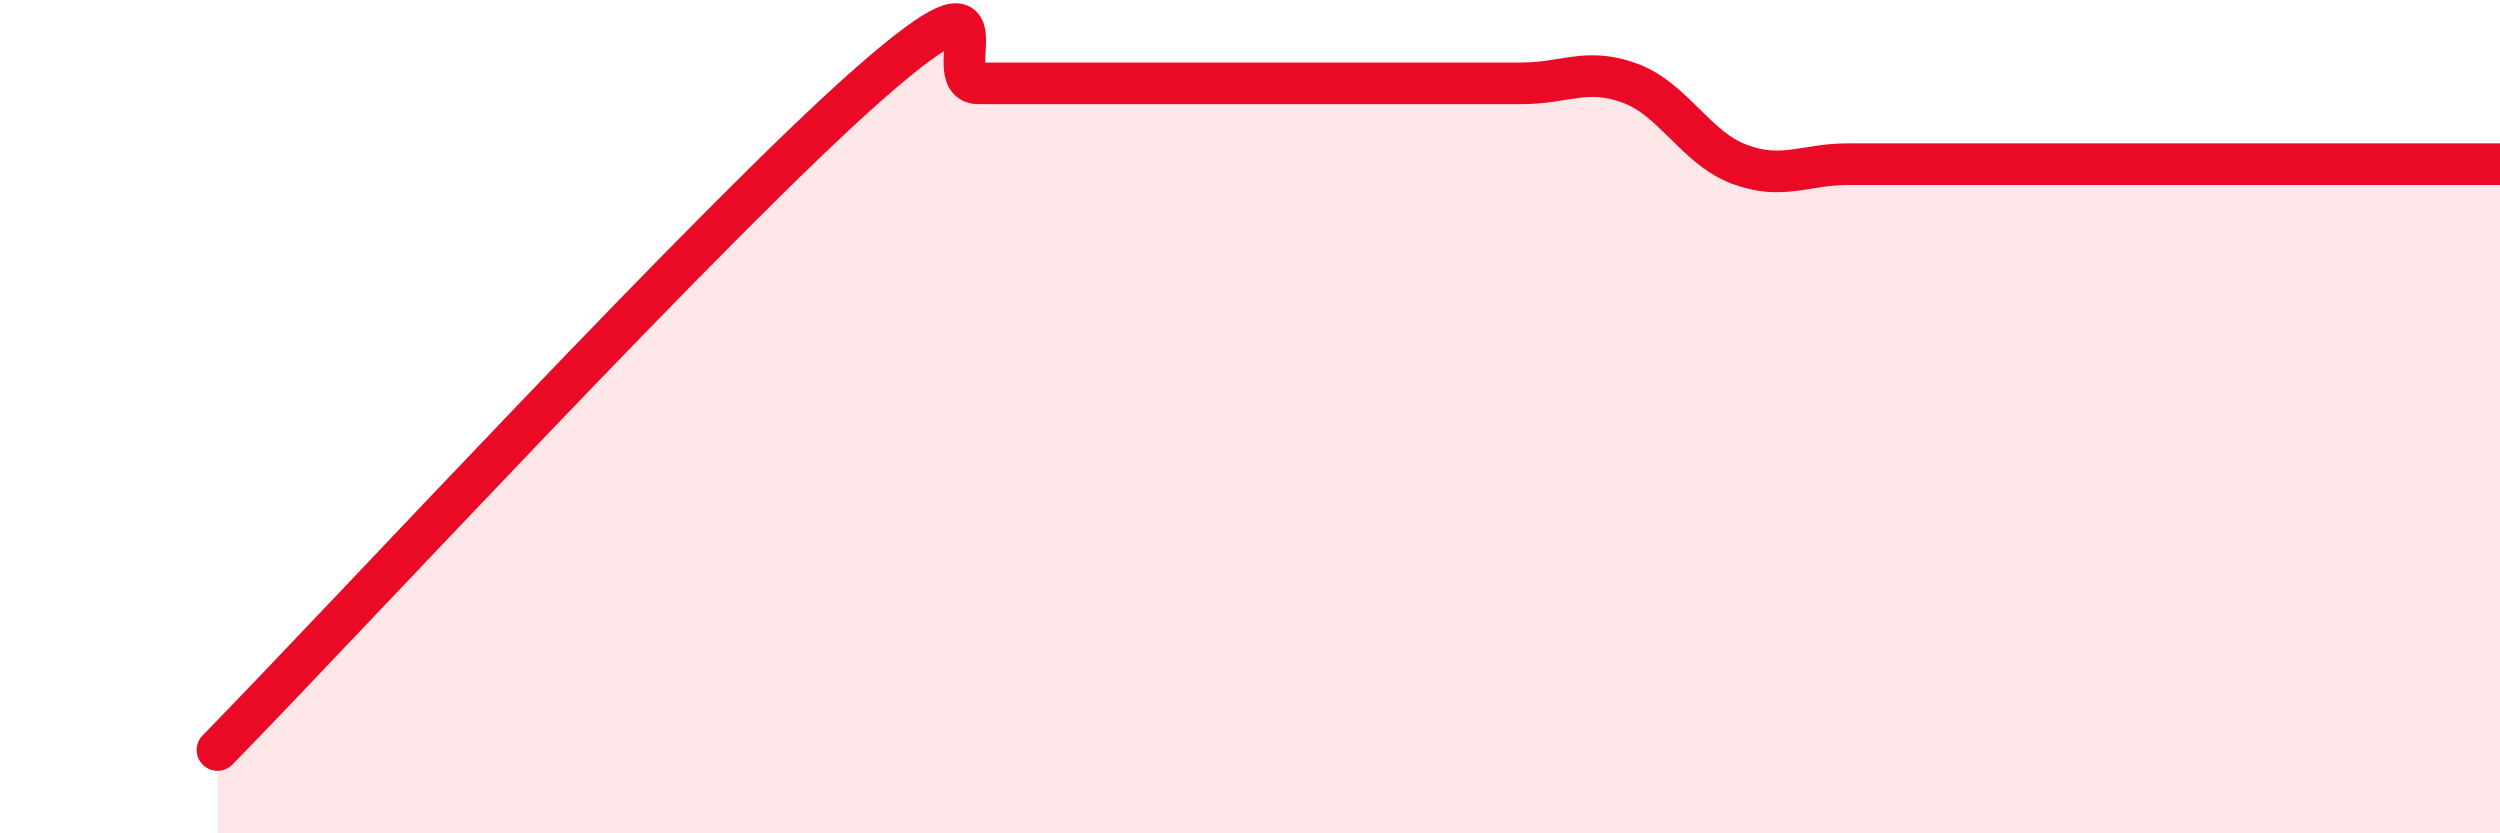 
    <svg width="60" height="20" viewBox="0 0 60 20" xmlns="http://www.w3.org/2000/svg">
      <path
        d="M 5.22,18 C 8.35,14.8 17.22,5.2 20.87,2 C 24.52,-1.2 22.44,2 23.48,2 C 24.52,2 25.05,2 26.09,2 C 27.13,2 27.66,2 28.7,2 C 29.74,2 30.26,2 31.3,2 C 32.34,2 32.87,2 33.91,2 C 34.95,2 35.48,2 36.52,2 C 37.56,2 38.09,1.61 39.13,2 C 40.17,2.39 40.7,3.55 41.74,3.94 C 42.78,4.33 43.31,3.94 44.35,3.94 C 45.39,3.94 45.92,3.94 46.96,3.94 C 48,3.94 48.53,3.94 49.57,3.94 C 50.61,3.94 51.13,3.94 52.17,3.94 C 53.21,3.94 53.21,3.94 54.78,3.94 C 56.35,3.94 58.96,3.94 60,3.94L60 20L5.22 20Z"
        fill="#EB0A25"
        opacity="0.1"
        stroke-linecap="round"
        stroke-linejoin="round"
      />
      <path
        d="M 5.22,18 C 8.35,14.8 17.22,5.2 20.87,2 C 24.52,-1.2 22.44,2 23.48,2 C 24.52,2 25.05,2 26.09,2 C 27.13,2 27.66,2 28.7,2 C 29.74,2 30.26,2 31.3,2 C 32.34,2 32.87,2 33.91,2 C 34.95,2 35.48,2 36.52,2 C 37.56,2 38.09,1.61 39.13,2 C 40.17,2.39 40.7,3.55 41.74,3.94 C 42.78,4.33 43.31,3.94 44.35,3.94 C 45.39,3.94 45.92,3.94 46.96,3.94 C 48,3.94 48.53,3.94 49.57,3.94 C 50.61,3.94 51.13,3.94 52.17,3.94 C 53.21,3.94 53.21,3.94 54.78,3.94 C 56.35,3.94 58.96,3.94 60,3.94"
        stroke="#EB0A25"
        stroke-width="1"
        fill="none"
        stroke-linecap="round"
        stroke-linejoin="round"
      />
    </svg>
  